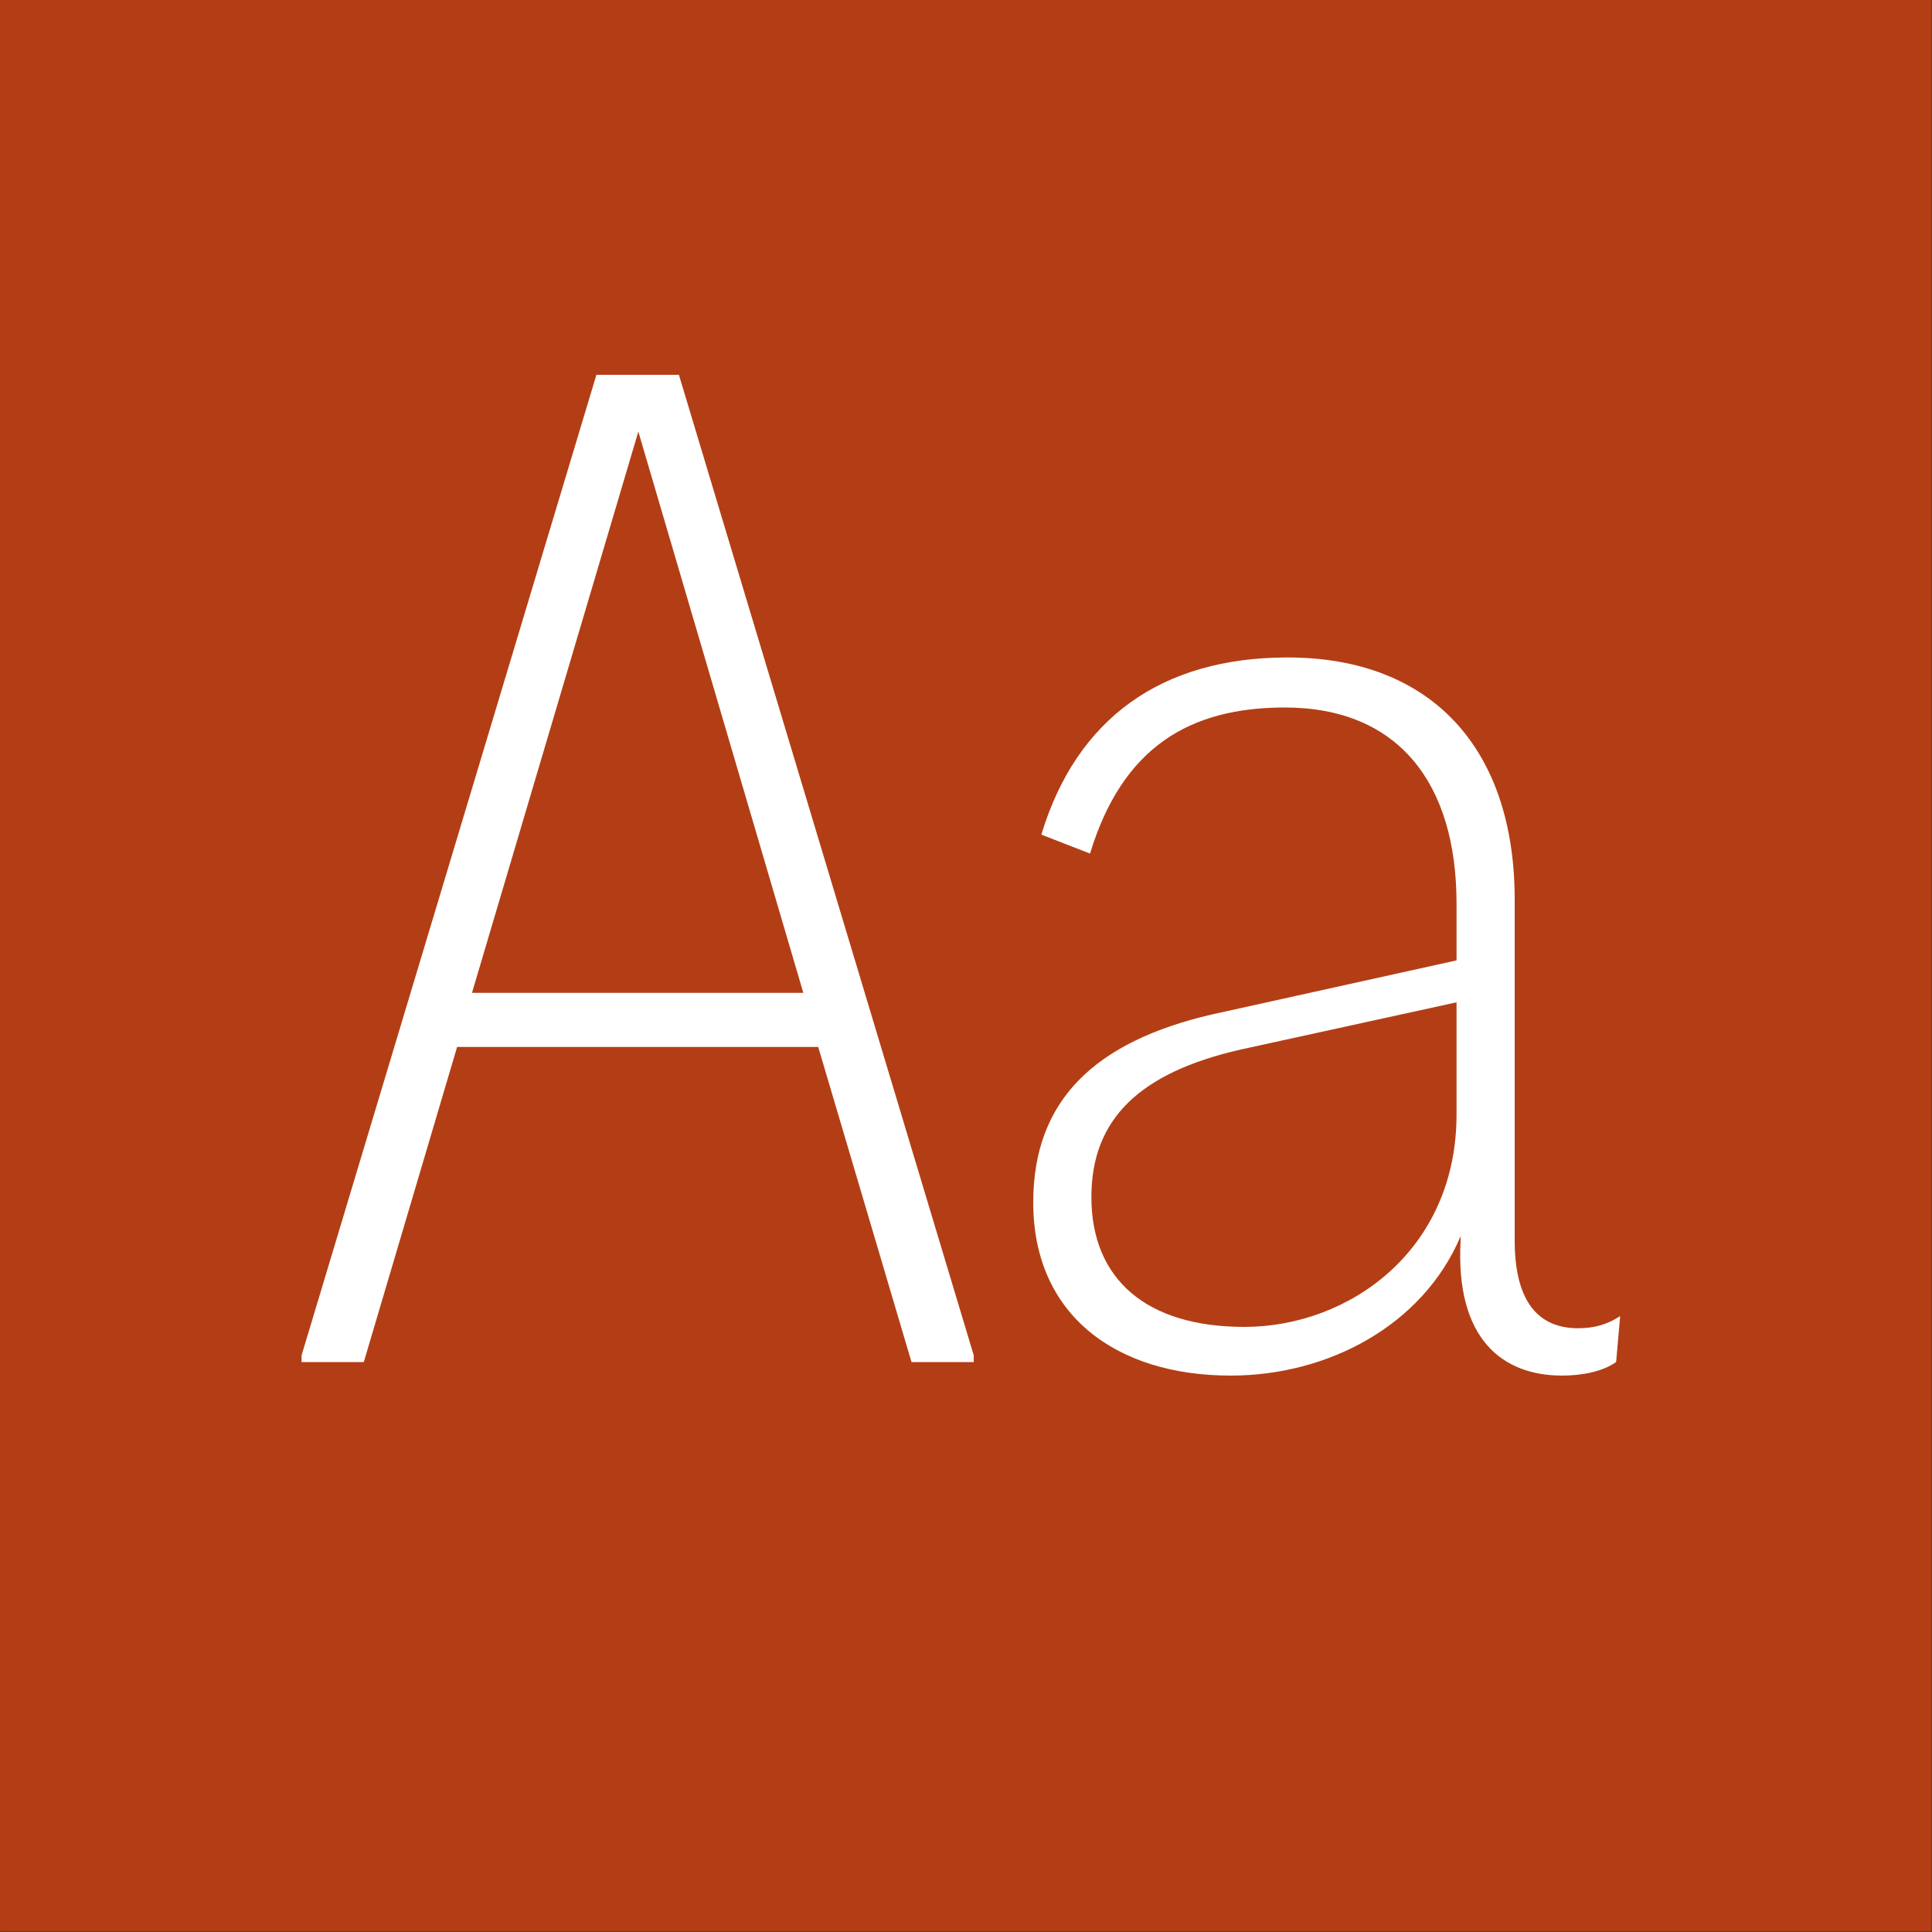 <?xml version="1.0" encoding="UTF-8" standalone="no"?>
<!DOCTYPE svg PUBLIC "-//W3C//DTD SVG 1.1//EN" "http://www.w3.org/Graphics/SVG/1.1/DTD/svg11.dtd">
<svg width="100%" height="100%" viewBox="0 0 400 400" version="1.1" xmlns="http://www.w3.org/2000/svg" xmlns:xlink="http://www.w3.org/1999/xlink" xml:space="preserve" xmlns:serif="http://www.serif.com/" style="fill-rule:evenodd;clip-rule:evenodd;stroke-linejoin:round;stroke-miterlimit:2;">
    <rect x="0" y="0" width="400" height="400" fill="#333333" stroke="none"/>
    <g id="Layer1">
        <g transform="matrix(0.959,7.69253e-17,7.69253e-17,0.645,5.755,1.935)">
            <rect x="-6" y="-3" width="417" height="620" style="fill:rgb(179,62,21);"/>
        </g>
        <g transform="matrix(1,0,0,1,-124.575,85.4)">
            <g transform="matrix(280,0,0,280,182.815,196.6)">
                <path d="M0.294,-0.73L0.233,-0.73L0.015,-0.005L0.015,0L0.061,0L0.13,-0.233L0.397,-0.233L0.466,0L0.512,0L0.512,-0.005L0.294,-0.73ZM0.264,-0.688L0.386,-0.273L0.141,-0.273L0.264,-0.688Z" style="fill:white;fill-rule:nonzero;"/>
            </g>
            <g transform="matrix(280,0,0,280,324.775,196.6)">
                <path d="M0.452,-0.025C0.42,-0.025 0.405,-0.048 0.405,-0.09L0.405,-0.342C0.405,-0.453 0.344,-0.521 0.237,-0.521C0.144,-0.521 0.081,-0.476 0.055,-0.39L0.091,-0.376C0.115,-0.455 0.165,-0.484 0.235,-0.484C0.319,-0.484 0.362,-0.428 0.362,-0.339L0.362,-0.297L0.181,-0.257C0.095,-0.237 0.049,-0.194 0.049,-0.118C0.049,-0.035 0.11,0.01 0.195,0.01C0.267,0.01 0.337,-0.027 0.365,-0.093L0.365,-0.09C0.361,-0.017 0.396,0.01 0.44,0.01C0.455,0.01 0.47,0.007 0.48,0L0.483,-0.034C0.474,-0.028 0.464,-0.025 0.452,-0.025ZM0.205,-0.026C0.133,-0.026 0.092,-0.061 0.092,-0.122C0.092,-0.18 0.128,-0.214 0.202,-0.231L0.362,-0.266L0.362,-0.183C0.362,-0.083 0.283,-0.026 0.205,-0.026Z" style="fill:white;fill-rule:nonzero;"/>
            </g>
        </g>
    </g>
</svg>

